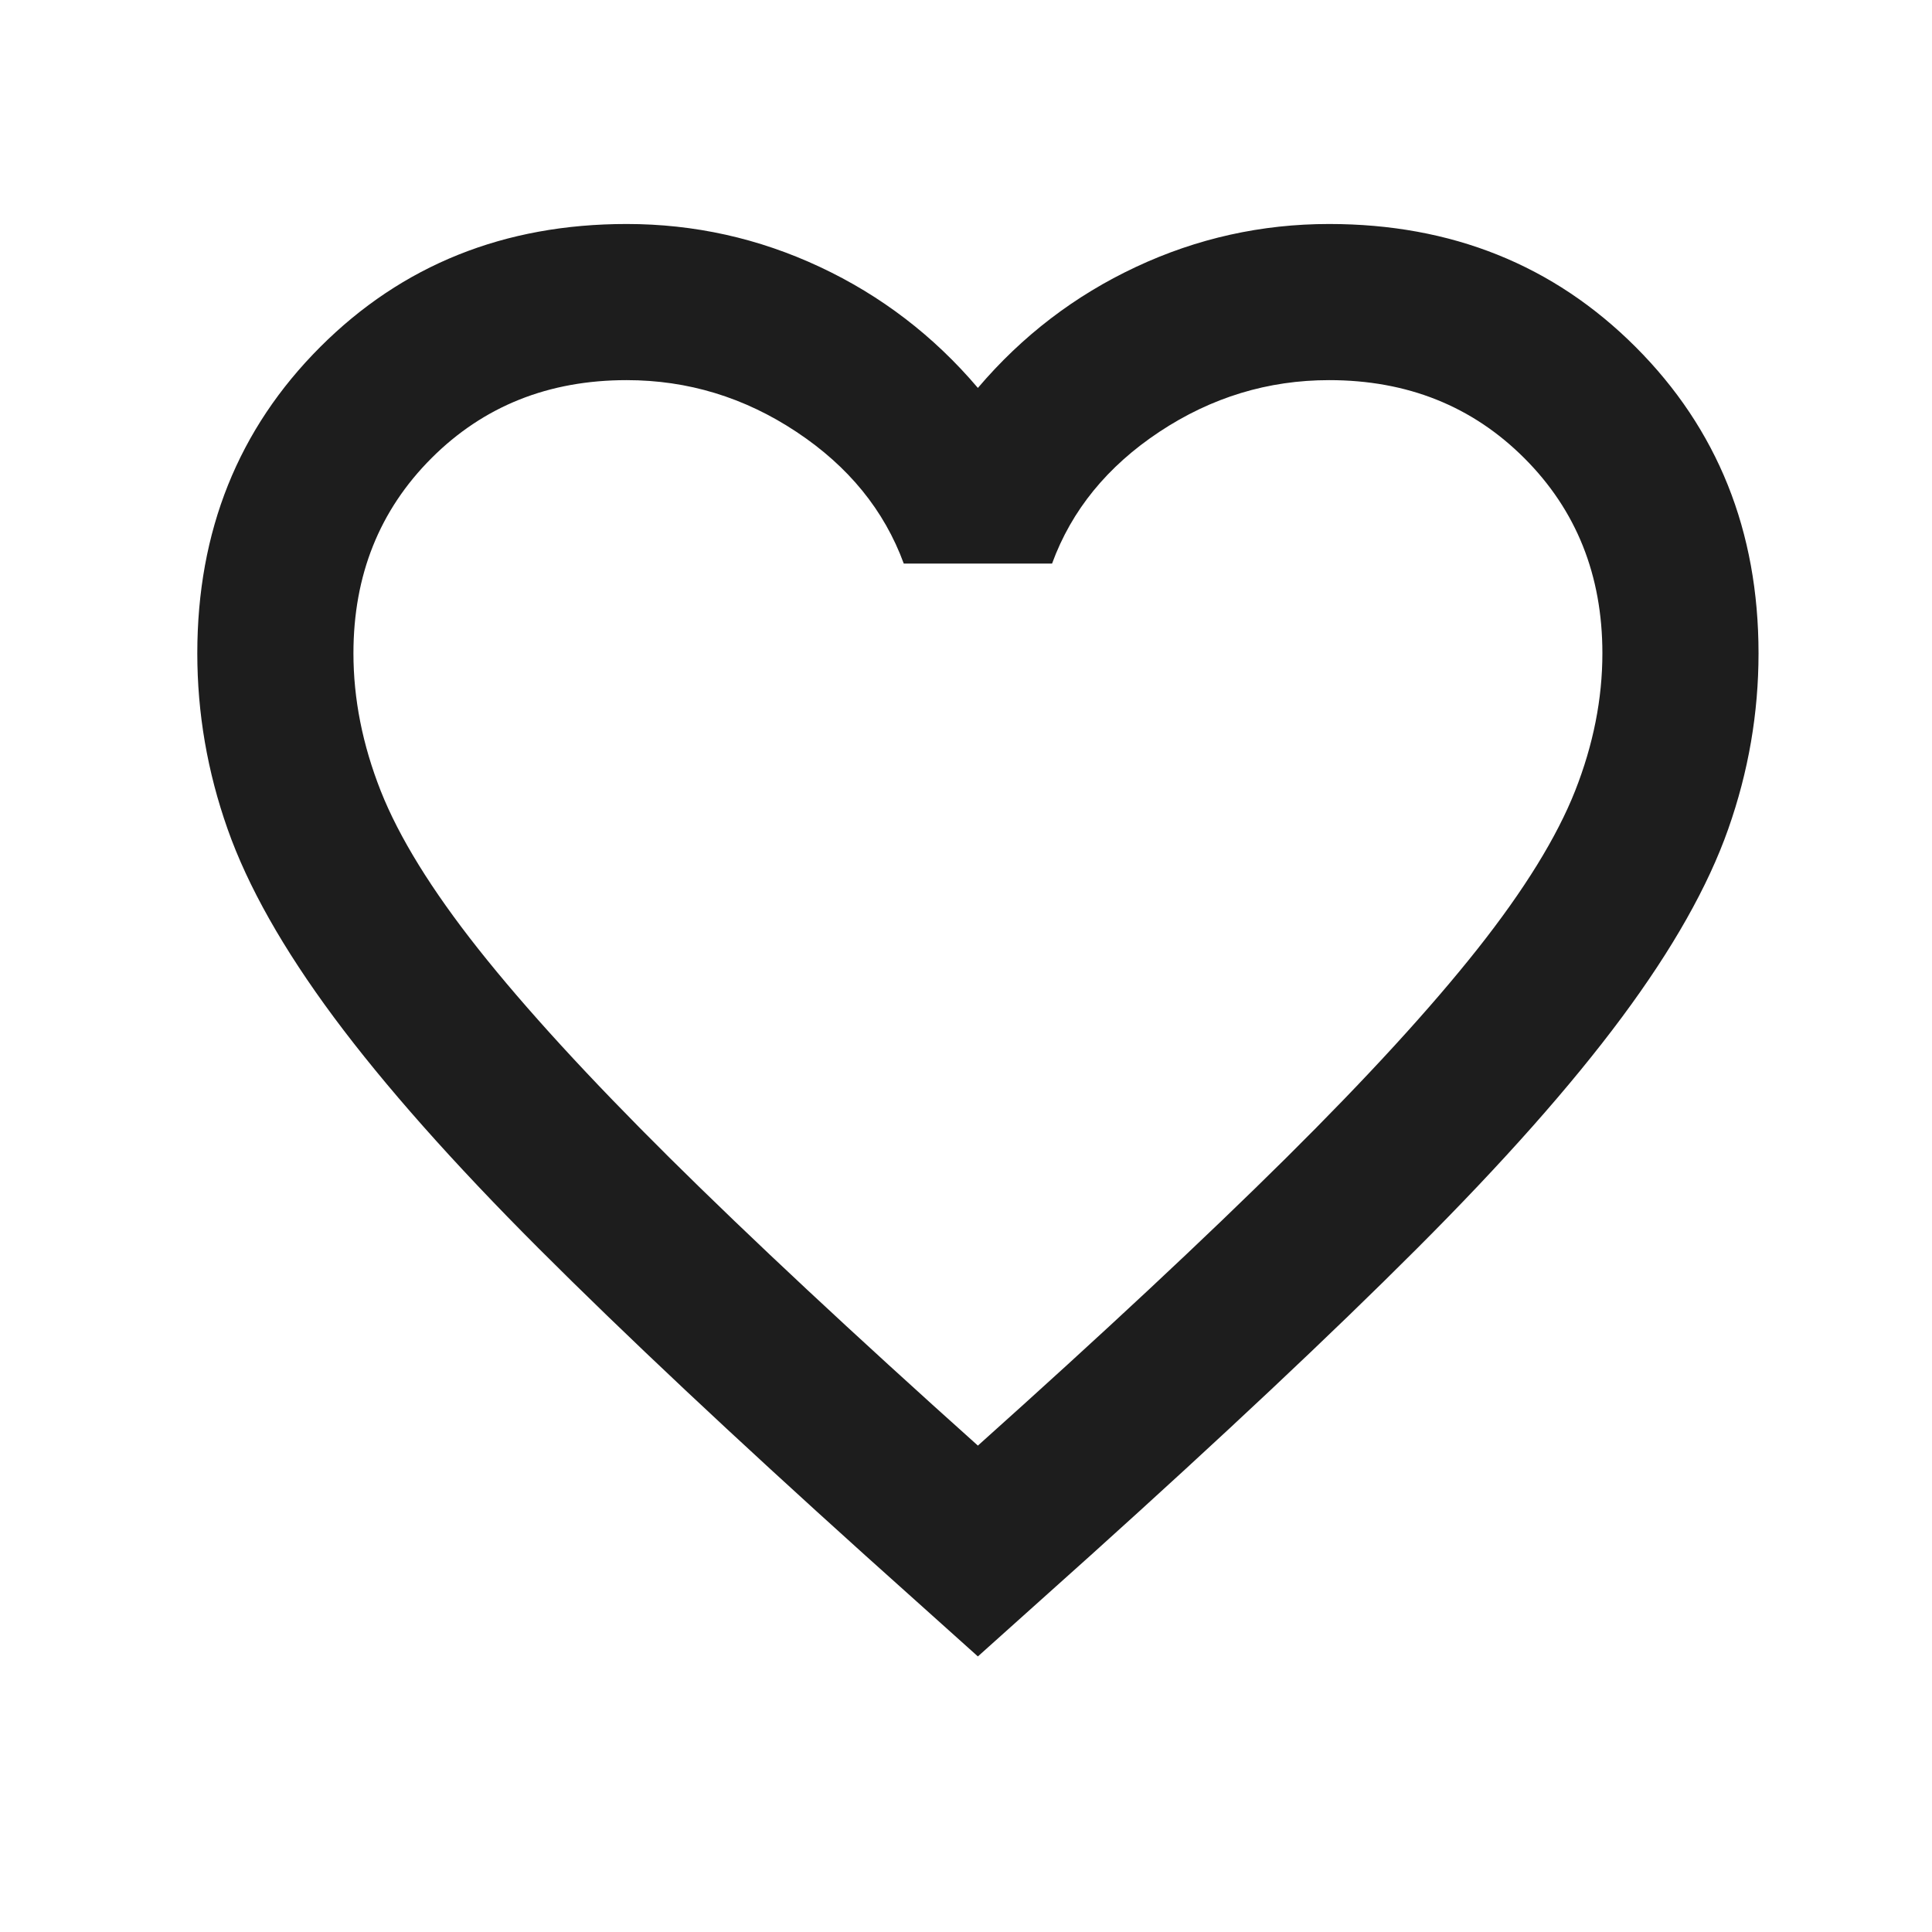 <svg width="33" height="33" viewBox="0 0 33 33" fill="none" xmlns="http://www.w3.org/2000/svg">
<path d="M16.703 28.293L14.77 26.559C12.526 24.537 10.67 22.793 9.203 21.326C7.737 19.859 6.57 18.543 5.703 17.376C4.837 16.209 4.231 15.137 3.887 14.159C3.542 13.181 3.37 12.181 3.37 11.159C3.37 9.07 4.07 7.326 5.47 5.926C6.87 4.526 8.615 3.826 10.704 3.826C11.859 3.826 12.959 4.07 14.003 4.559C15.048 5.048 15.948 5.737 16.703 6.626C17.459 5.737 18.359 5.048 19.404 4.559C20.448 4.07 21.548 3.826 22.703 3.826C24.792 3.826 26.537 4.526 27.937 5.926C29.337 7.326 30.037 9.07 30.037 11.159C30.037 12.181 29.865 13.181 29.52 14.159C29.176 15.137 28.57 16.209 27.703 17.376C26.837 18.543 25.67 19.859 24.203 21.326C22.737 22.793 20.881 24.537 18.637 26.559L16.703 28.293ZM16.703 24.692C18.837 22.781 20.592 21.142 21.97 19.776C23.348 18.409 24.437 17.22 25.237 16.209C26.037 15.198 26.592 14.298 26.904 13.509C27.215 12.72 27.37 11.937 27.37 11.159C27.37 9.826 26.926 8.715 26.037 7.826C25.148 6.937 24.037 6.493 22.703 6.493C21.659 6.493 20.692 6.787 19.803 7.376C18.915 7.965 18.303 8.715 17.97 9.626H15.437C15.103 8.715 14.492 7.965 13.603 7.376C12.715 6.787 11.748 6.493 10.704 6.493C9.37 6.493 8.259 6.937 7.37 7.826C6.481 8.715 6.037 9.826 6.037 11.159C6.037 11.937 6.192 12.72 6.503 13.509C6.815 14.298 7.37 15.198 8.17 16.209C8.97 17.22 10.059 18.409 11.437 19.776C12.815 21.142 14.57 22.781 16.703 24.692Z" fill="#1D1D1D"/>
</svg>
